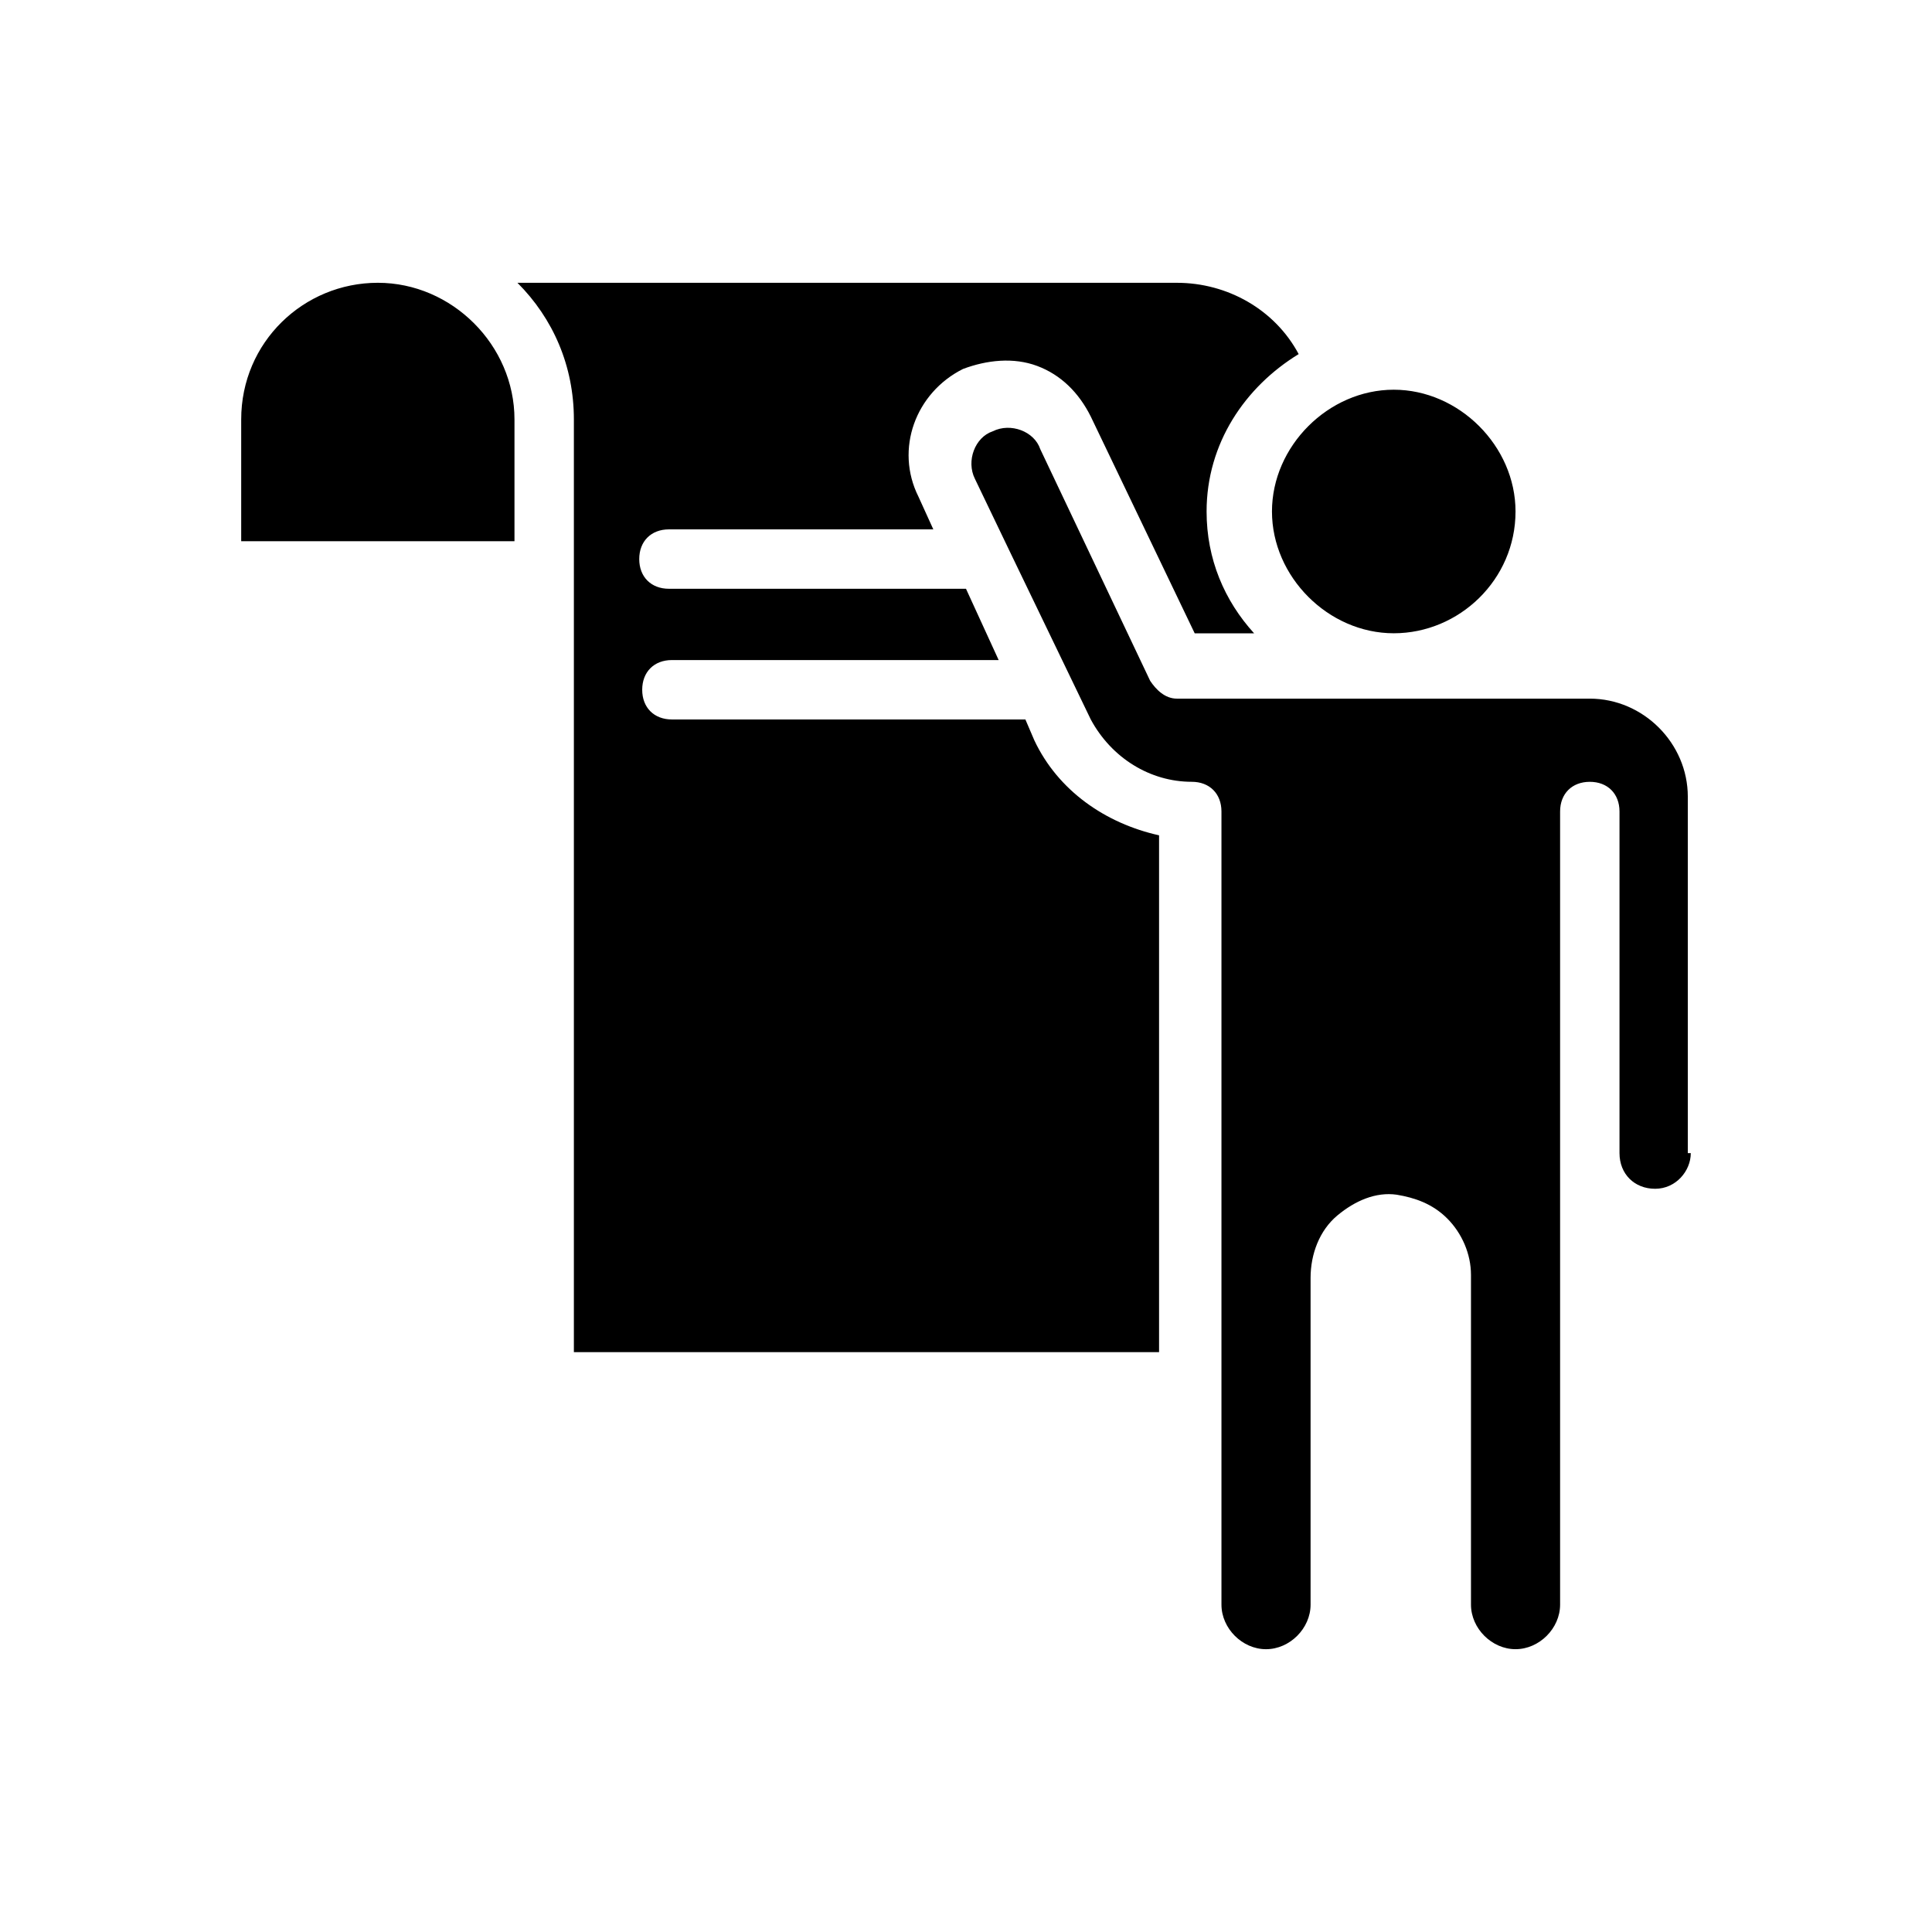 <?xml version="1.0" encoding="UTF-8"?>
<!-- Uploaded to: SVG Repo, www.svgrepo.com, Generator: SVG Repo Mixer Tools -->
<svg fill="#000000" width="800px" height="800px" version="1.1" viewBox="144 144 512 512" xmlns="http://www.w3.org/2000/svg">
 <g>
  <path d="m545.63 279.55c0 18.105-14.957 32.273-32.273 32.273-17.32 0-32.273-14.957-32.273-32.273 0-17.32 14.957-32.273 32.273-32.273s32.273 14.957 32.273 32.273zm-337.71 7.875v-32.273c0-20.469 16.531-36.211 36.211-36.211 19.68 0 36.211 16.531 36.211 36.211v32.273zm88.164 214.91v-247.18c0-14.168-5.512-26.766-14.957-36.211h174.76c13.383 0 25.977 7.086 32.273 18.895-14.168 8.66-24.402 23.617-24.402 41.723 0 12.594 4.723 23.617 12.594 32.273h-15.742l-27.551-57.465c-3.148-6.297-7.871-11.02-14.168-13.383s-13.383-1.574-19.68 0.789c-12.594 6.297-18.105 21.254-11.809 33.852l3.938 8.66h-70.062c-4.723 0-7.871 3.148-7.871 7.871s3.148 7.871 7.871 7.871l78.719-0.004 8.66 18.895h-86.594c-4.723 0-7.871 3.148-7.871 7.871 0 4.723 3.148 7.871 7.871 7.871h93.676l2.363 5.512c6.297 13.383 18.895 22.043 33.062 25.191v136.97zm295.99-52.742c0 4.723-3.938 9.445-9.445 9.445-5.512 0-9.445-3.938-9.445-9.445v-90.531c0-4.723-3.148-7.871-7.871-7.871s-7.871 3.148-7.871 7.871v210.18c0 6.297-5.512 11.809-11.809 11.809-6.301 0-11.809-5.512-11.809-11.809v-87.379c0-5.512-2.363-11.02-6.297-14.957-3.938-3.938-8.66-5.512-13.383-6.297-5.512-0.789-11.02 1.574-15.742 5.512s-7.086 10.234-7.086 16.531v86.594c0 6.297-5.512 11.809-11.809 11.809-6.297 0-11.809-5.512-11.809-11.809v-210.19c0-4.723-3.148-7.871-7.871-7.871-11.02 0-21.254-6.297-26.766-16.531l-21.254-44.082-9.445-19.68c-2.363-4.723 0-11.02 4.723-12.594 4.723-2.363 11.02 0 12.594 4.723l29.125 61.402c1.574 2.363 3.938 4.723 7.086 4.723h109.42c14.168 0 25.977 11.809 25.977 25.977v94.465z"/>
  <path d="m328.36 407.87h90.527c4.723 0 7.871-3.148 7.871-7.871s-3.148-7.871-7.871-7.871l-90.527-0.004c-4.723 0-7.871 3.148-7.871 7.871 0 4.727 3.148 7.875 7.871 7.875z"/>
  <path d="m418.11 418.11h-89.742c-4.723 0-7.871 3.148-7.871 7.871 0 4.723 3.148 7.871 7.871 7.871h90.527c4.723 0 7.871-3.148 7.871-7.871 0-4.723-3.934-7.871-8.656-7.871z"/>
  <path d="m418.11 443.29h-89.742c-4.723 0-7.871 3.148-7.871 7.871 0 4.723 3.148 7.871 7.871 7.871h90.527c4.723 0 7.871-3.148 7.871-7.871 0-4.719-3.934-7.871-8.656-7.871z"/>
 </g>
</svg>